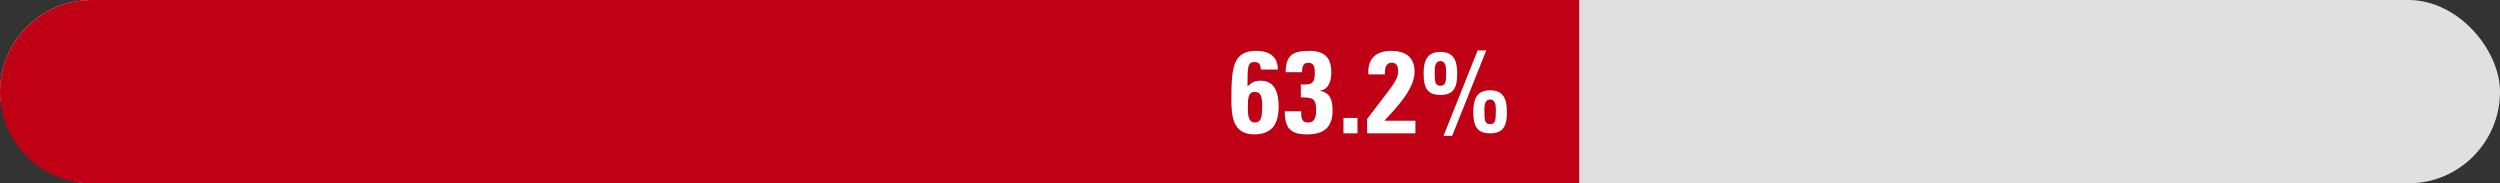 <svg width="600" height="44" viewBox="0 0 600 44" fill="none" xmlns="http://www.w3.org/2000/svg">
<rect x="0" y="0" width="600" height="44" fill="#333333" stroke="none"/>
<rect width="600" height="44" rx="22" fill="#E0E0E0"/>
<path d="M0 22C0 9.85 9.85 0 22 0H379V44H22C9.85 44 0 34.15 0 22Z" fill="#C00014"/>
<path d="M301.104 29.396C299.48 29.396 299.48 27.1 299.48 25.952C299.48 23.488 299.592 22.06 301.132 22.06C302.616 22.06 302.924 23.152 302.924 25.616C302.924 28.64 302.448 29.396 301.104 29.396ZM306.676 16.684C306.704 13.464 304.492 12.204 301.524 12.204C295.952 12.204 295.532 16.096 295.532 23.88C295.532 27.884 295.896 32.252 300.992 32.252C305.388 32.252 306.872 29.648 306.872 25.588C306.872 22.592 306.172 19.372 302.532 19.372C301.076 19.372 300.488 19.764 299.396 20.716C299.396 15.76 299.452 14.892 301.188 14.892C301.748 14.892 302.084 15.088 302.308 15.424C302.504 15.732 302.588 16.18 302.56 16.684H306.676ZM312.509 17.328C312.509 16.208 312.621 15.06 314.049 15.06C315.393 15.06 315.561 16.32 315.561 17.384C315.561 20.1 314.777 20.38 312.201 20.268V23.376C314.945 23.376 315.869 23.544 315.869 26.372C315.869 27.744 315.729 29.396 313.937 29.396C312.229 29.396 312.285 27.996 312.285 26.708H308.337C308.337 30.88 309.849 32.252 313.713 32.252C317.661 32.252 319.817 30.6 319.817 26.568C319.817 24.3 319.397 22.284 316.849 21.808V21.752C318.977 21.444 319.509 19.26 319.509 17.412C319.509 13.688 317.801 12.204 314.161 12.204C312.201 12.204 310.801 12.484 309.905 13.24C309.009 14.024 308.561 15.312 308.561 17.328H312.509ZM322.431 28.304V32H325.791V28.304H322.431ZM339.698 32V28.976H332.25C334.378 26.624 339.502 21.64 339.502 17.244C339.502 13.576 337.178 12.204 333.79 12.204C330.178 12.204 328.134 14.22 328.414 17.86H332.362C332.362 16.6 332.446 15.06 334.07 15.06C335.19 15.06 335.554 15.984 335.554 16.964C335.554 19.4 334.266 20.352 328.106 28.556V32H339.698ZM357.627 32C360.763 32 361.659 30.264 361.659 26.96C361.659 24.048 361.015 21.668 357.627 21.668C354.239 21.668 353.595 24.048 353.595 26.96C353.595 30.264 354.491 32 357.627 32ZM357.627 29.788C356.395 29.788 356.255 28.976 356.255 26.652C356.255 25.672 356.199 23.88 357.627 23.88C359.055 23.88 358.999 25.672 358.999 26.652C358.999 28.976 358.859 29.788 357.627 29.788ZM356.703 12.092H354.631L346.455 32.588H348.527L356.703 12.092ZM345.699 22.788C348.835 22.788 349.731 21.052 349.731 17.748C349.731 14.836 349.087 12.456 345.699 12.456C342.311 12.456 341.667 14.836 341.667 17.748C341.667 21.052 342.563 22.788 345.699 22.788ZM345.699 20.576C344.467 20.576 344.327 19.764 344.327 17.44C344.327 16.46 344.271 14.668 345.699 14.668C347.127 14.668 347.071 16.46 347.071 17.44C347.071 19.764 346.931 20.576 345.699 20.576Z" fill="white"/>
</svg>